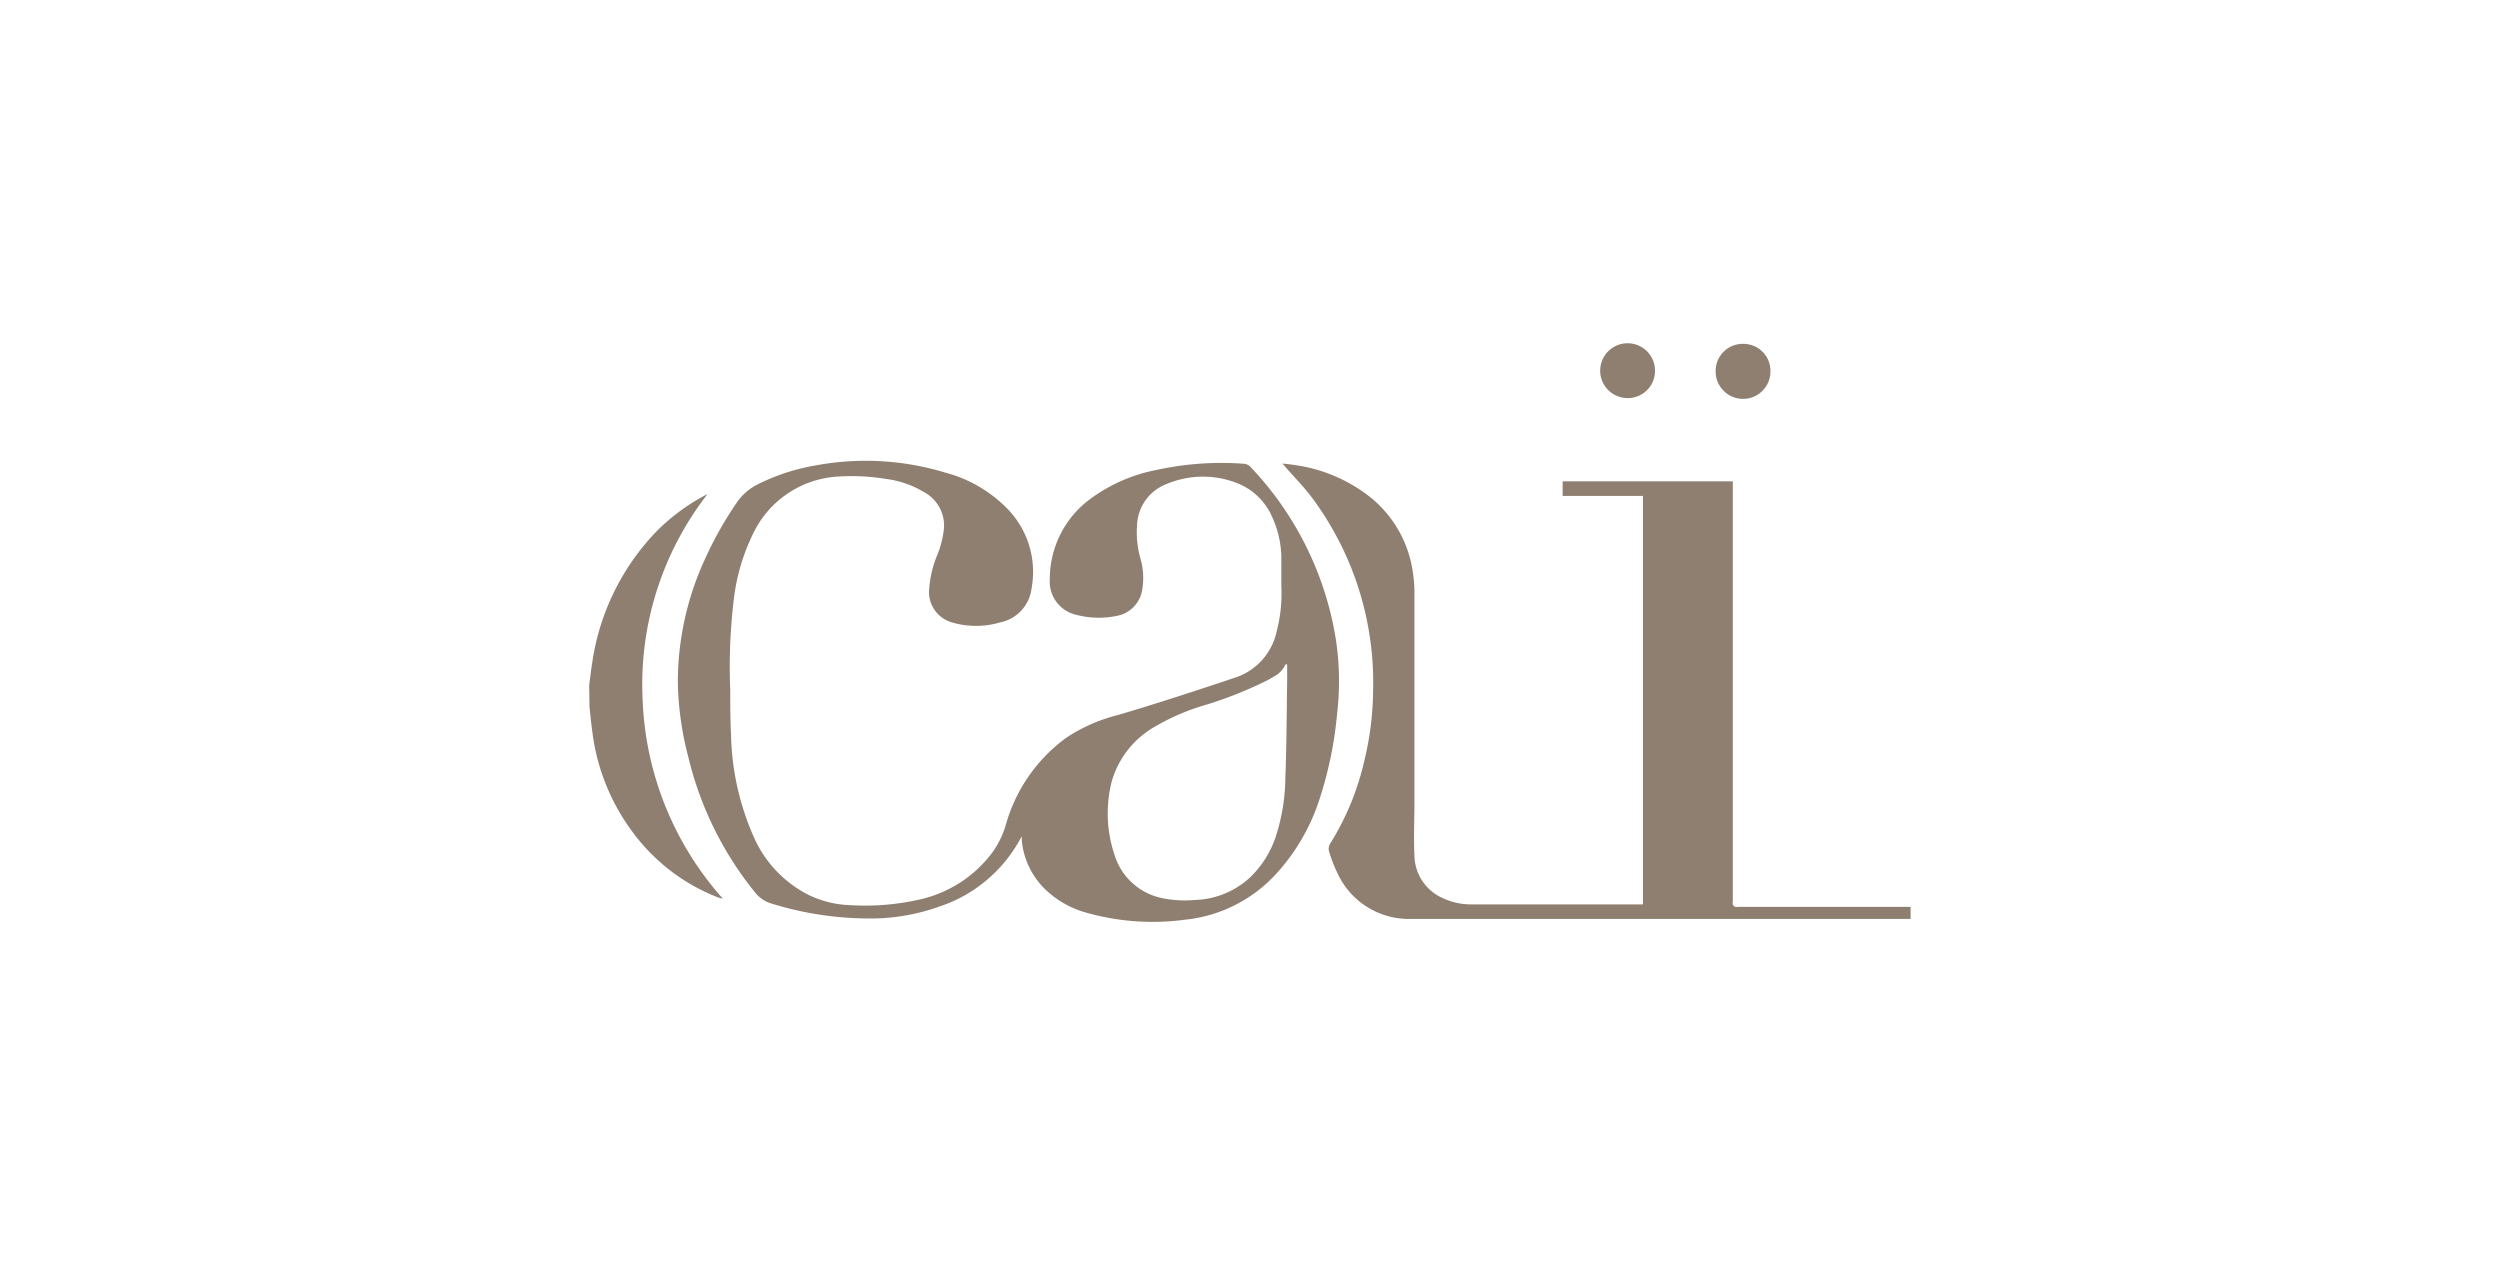 <?xml version="1.0"?>
<svg xmlns="http://www.w3.org/2000/svg" id="d3075f50-e2cb-4d65-b99e-782ca548bb80" data-name="Ebene 1" viewBox="0 0 249 126" width="1000" height="506"><defs><style>.b954d5aa-3150-41aa-8c5a-a709ba79bfaf{fill:#8e7f70;}</style></defs><title>Weber_Sortiment_</title><path class="b954d5aa-3150-41aa-8c5a-a709ba79bfaf" d="M58.68,68.25c.1-.74.18-1.48.3-2.22a23.73,23.73,0,0,1,6.49-13.19,20.15,20.15,0,0,1,5-3.63A30.87,30.87,0,0,0,64,69.6a31.54,31.54,0,0,0,8,19.92c-.22-.06-.37-.09-.51-.14A19.19,19.19,0,0,1,63,82.87a21,21,0,0,1-4-9.93c-.12-.85-.2-1.7-.29-2.55Z"/><path class="b954d5aa-3150-41aa-8c5a-a709ba79bfaf" d="M101.79,83.32c-.08.11-.12.16-.16.22a14.27,14.27,0,0,1-8.11,6.77,20.42,20.42,0,0,1-6.27,1.17A33.06,33.06,0,0,1,76.84,90a3.26,3.26,0,0,1-1.64-1.11,34,34,0,0,1-6.63-13.42A31.38,31.38,0,0,1,67.51,68a29.27,29.27,0,0,1,2.73-12.37,36.29,36.29,0,0,1,3.12-5.54,5.38,5.38,0,0,1,2-1.79,20.4,20.4,0,0,1,5.81-1.93,27.28,27.28,0,0,1,13,.71,13.4,13.4,0,0,1,6.34,3.78,9,9,0,0,1,2.23,7.76A3.93,3.93,0,0,1,99.59,62a8.46,8.46,0,0,1-4.76,0,3.15,3.15,0,0,1-2.27-3.49,10.75,10.75,0,0,1,.85-3.37A9.87,9.87,0,0,0,94,52.8a3.78,3.78,0,0,0-2-3.8,9.55,9.55,0,0,0-3.73-1.29,20.77,20.77,0,0,0-4.66-.25A10,10,0,0,0,75,53.17a20.29,20.29,0,0,0-1.9,6.39,56.33,56.33,0,0,0-.37,9.19c0,1.49,0,3,.08,4.46a26.45,26.45,0,0,0,2.24,10.1,11.75,11.75,0,0,0,5.53,5.85,10.24,10.24,0,0,0,4.19,1,24.3,24.3,0,0,0,6.8-.56,12.39,12.39,0,0,0,7.29-4.72,8.92,8.92,0,0,0,1.3-2.66,16.14,16.14,0,0,1,6-8.71,16.54,16.54,0,0,1,5.15-2.28c4-1.18,7.91-2.46,11.84-3.78a6.2,6.2,0,0,0,4-4.53,15.14,15.14,0,0,0,.47-4.6c0-1,0-2,0-2.94a10.09,10.09,0,0,0-.94-3.95,6.33,6.33,0,0,0-3.49-3.32,9.33,9.33,0,0,0-7.07.13,4.55,4.55,0,0,0-2.87,4.12,9.35,9.35,0,0,0,.34,3.28,6.93,6.93,0,0,1,.19,3,3.14,3.14,0,0,1-2.63,2.72,8.81,8.81,0,0,1-3.91-.11,3.4,3.4,0,0,1-2.68-3.59,9.9,9.9,0,0,1,4-7.94,16.33,16.33,0,0,1,6.72-2.93,30.14,30.14,0,0,1,8.57-.6,1,1,0,0,1,.73.35A32.28,32.28,0,0,1,133,63.37a27.59,27.59,0,0,1,.18,7.67,38.62,38.62,0,0,1-1.71,8.42,20.3,20.3,0,0,1-4.2,7.4A14.28,14.28,0,0,1,118,91.61a24.16,24.16,0,0,1-10.13-.8,9.55,9.55,0,0,1-3.82-2.28,7.78,7.78,0,0,1-2.29-4.94ZM128.2,66.18l-.17,0a2.52,2.52,0,0,1-1.21,1.24c-.19.12-.38.23-.57.33a39.86,39.86,0,0,1-6.1,2.44,21.89,21.89,0,0,0-5,2.12,9.18,9.18,0,0,0-4.42,5.52,12.91,12.91,0,0,0,.27,7.3,6.27,6.27,0,0,0,4.53,4.28,11.1,11.1,0,0,0,3.51.23,8.47,8.47,0,0,0,5.44-2.22A10,10,0,0,0,127.17,83a19.46,19.46,0,0,0,.85-5.51c.12-3,.13-5.94.17-8.91C128.21,67.82,128.2,67,128.2,66.18Z"/><path class="b954d5aa-3150-41aa-8c5a-a709ba79bfaf" d="M172.59,47.94v.56q0,20.62,0,41.24a1.08,1.08,0,0,0,0,.36.46.46,0,0,0,.24.23.92.92,0,0,0,.33,0h17.14v1.2l-.36,0-12.57,0-19.53,0-8.66,0c-2.9,0-5.8,0-8.7,0a7.82,7.82,0,0,1-7.2-4.42,14.31,14.31,0,0,1-.91-2.32,1,1,0,0,1,.09-.72,26.86,26.86,0,0,0,3.46-8.43,30.53,30.53,0,0,0,.84-6.78,30.84,30.84,0,0,0-5.93-19.08c-.87-1.2-1.93-2.26-2.9-3.38l-.2-.23c.45.05.8.08,1.15.14a15.55,15.55,0,0,1,7.83,3.4,11.68,11.68,0,0,1,4,7.22,13.71,13.71,0,0,1,.17,2.23q0,10.39,0,20.79c0,1.76-.09,3.52,0,5.27a4.71,4.71,0,0,0,2.9,4.27,6.44,6.44,0,0,0,2.75.59h17.11V49.4h-8V47.94Z"/><path class="b954d5aa-3150-41aa-8c5a-a709ba79bfaf" d="M162.09,39.65a2.73,2.73,0,1,1,2.75-2.72A2.7,2.7,0,0,1,162.09,39.65Z"/><path class="b954d5aa-3150-41aa-8c5a-a709ba79bfaf" d="M173.61,34.25A2.69,2.69,0,0,1,176.34,37a2.73,2.73,0,0,1-5.46,0A2.7,2.7,0,0,1,173.61,34.25Z"/></svg>
